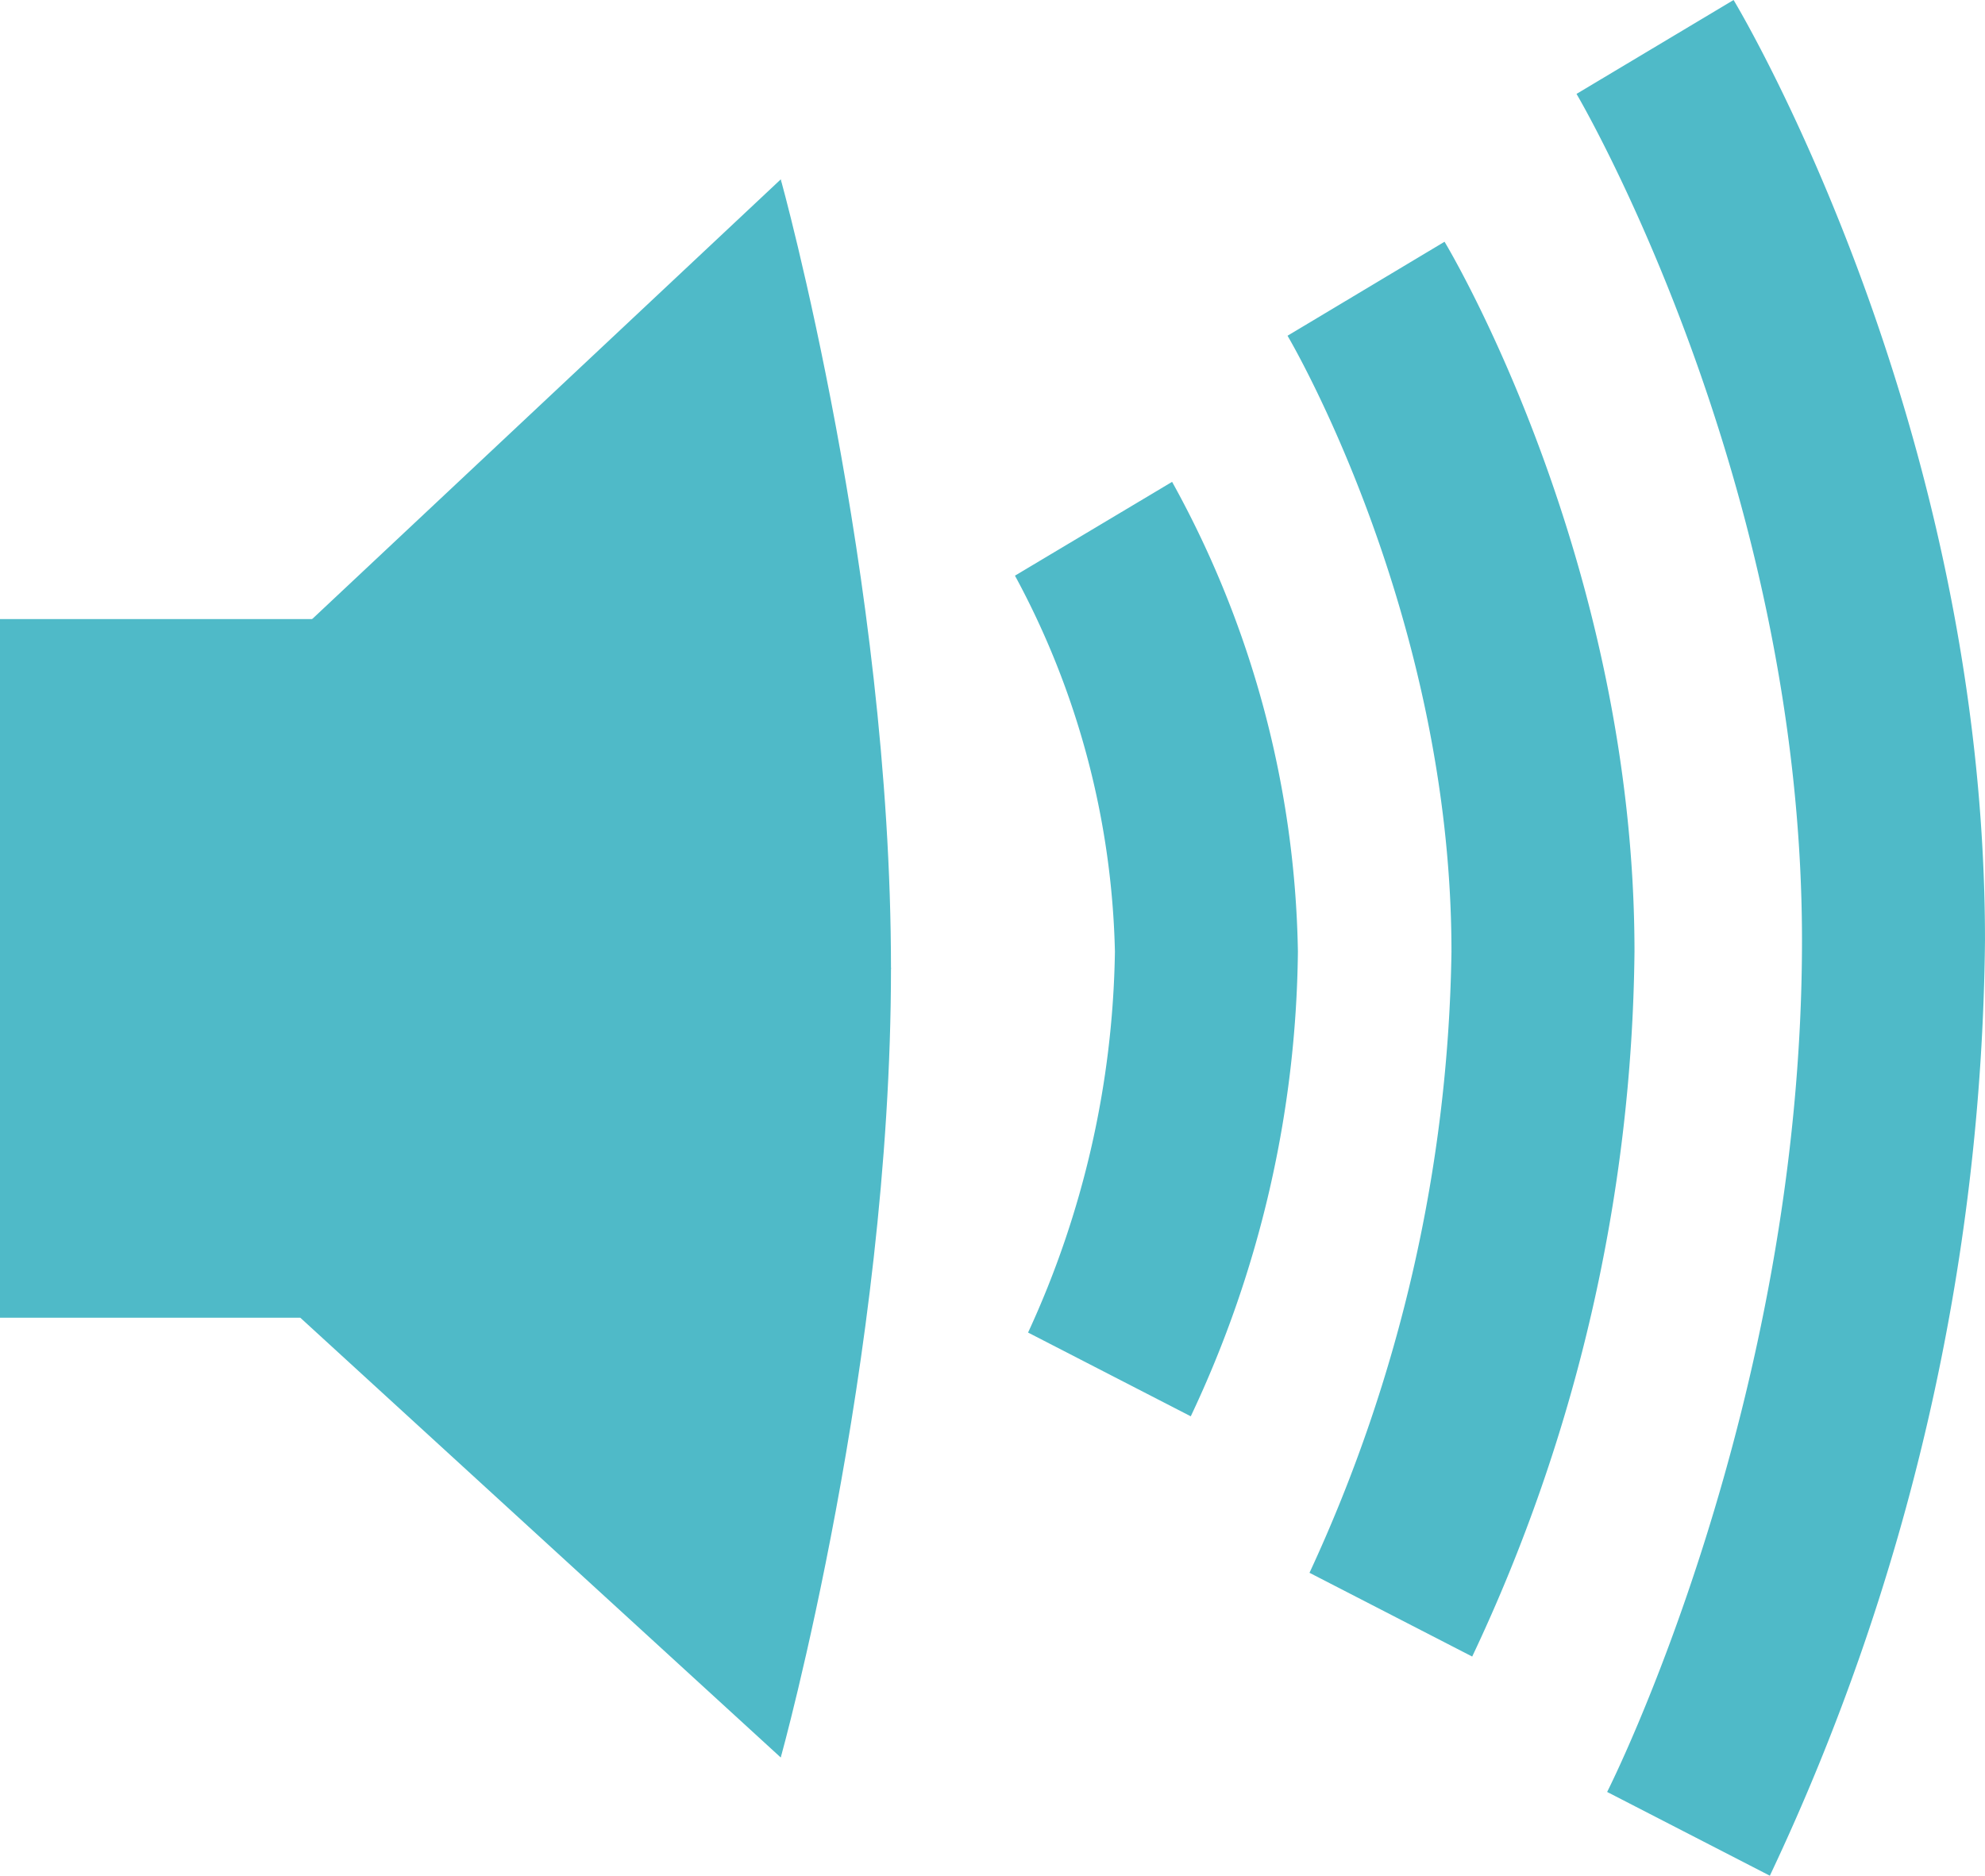 <svg xmlns="http://www.w3.org/2000/svg" width="119.312" height="112.756" viewBox="0 0 119.312 112.756">
  <g id="audio-svgrepo-com" transform="translate(0 -1.785)">
    <rect id="Rectangle_1138" data-name="Rectangle 1138" width="23.628" height="41.998" transform="translate(0 39)" fill="#4fbac8"/>
    <path id="Path_6179" data-name="Path 6179" d="M46.929,107.436,18.052,81V39.667l28.877-27.1L53.555,60Z" fill="#4fbac8"/>
    <path id="Path_6180" data-name="Path 6180" d="M46.929,12.563S53.554,36.387,53.554,60s-6.625,47.436-6.625,47.436" fill="#4fbac8"/>
    <path id="Path_6181" data-name="Path 6181" d="M106.38,114.541,96.6,109.506c.114-.224,11.712-23.2,11.712-51.188,0-27.8-13.417-50.66-13.553-50.888L104.2,1.785c.617,1.03,15.111,25.593,15.111,56.532A134.6,134.6,0,0,1,106.38,114.541Z" fill="#4fbac8"/>
    <path id="Path_6182" data-name="Path 6182" d="M88.489,101.367,78.71,96.332a91.836,91.836,0,0,0,8.533-37.337c0-20.337-9.756-36.863-9.854-37.027l9.438-5.651C87.293,17.095,98.244,35.65,98.244,59A101.461,101.461,0,0,1,88.489,101.367Z" fill="#4fbac8"/>
    <path id="Path_6183" data-name="Path 6183" d="M71.573,86.925,61.794,81.89a56.563,56.563,0,0,0,5.22-22.9,49.736,49.736,0,0,0-6.008-22.6l9.445-5.639a60.289,60.289,0,0,1,7.562,28.238A66.887,66.887,0,0,1,71.573,86.925Z" fill="#4fbac8"/>
  </g>
</svg>
